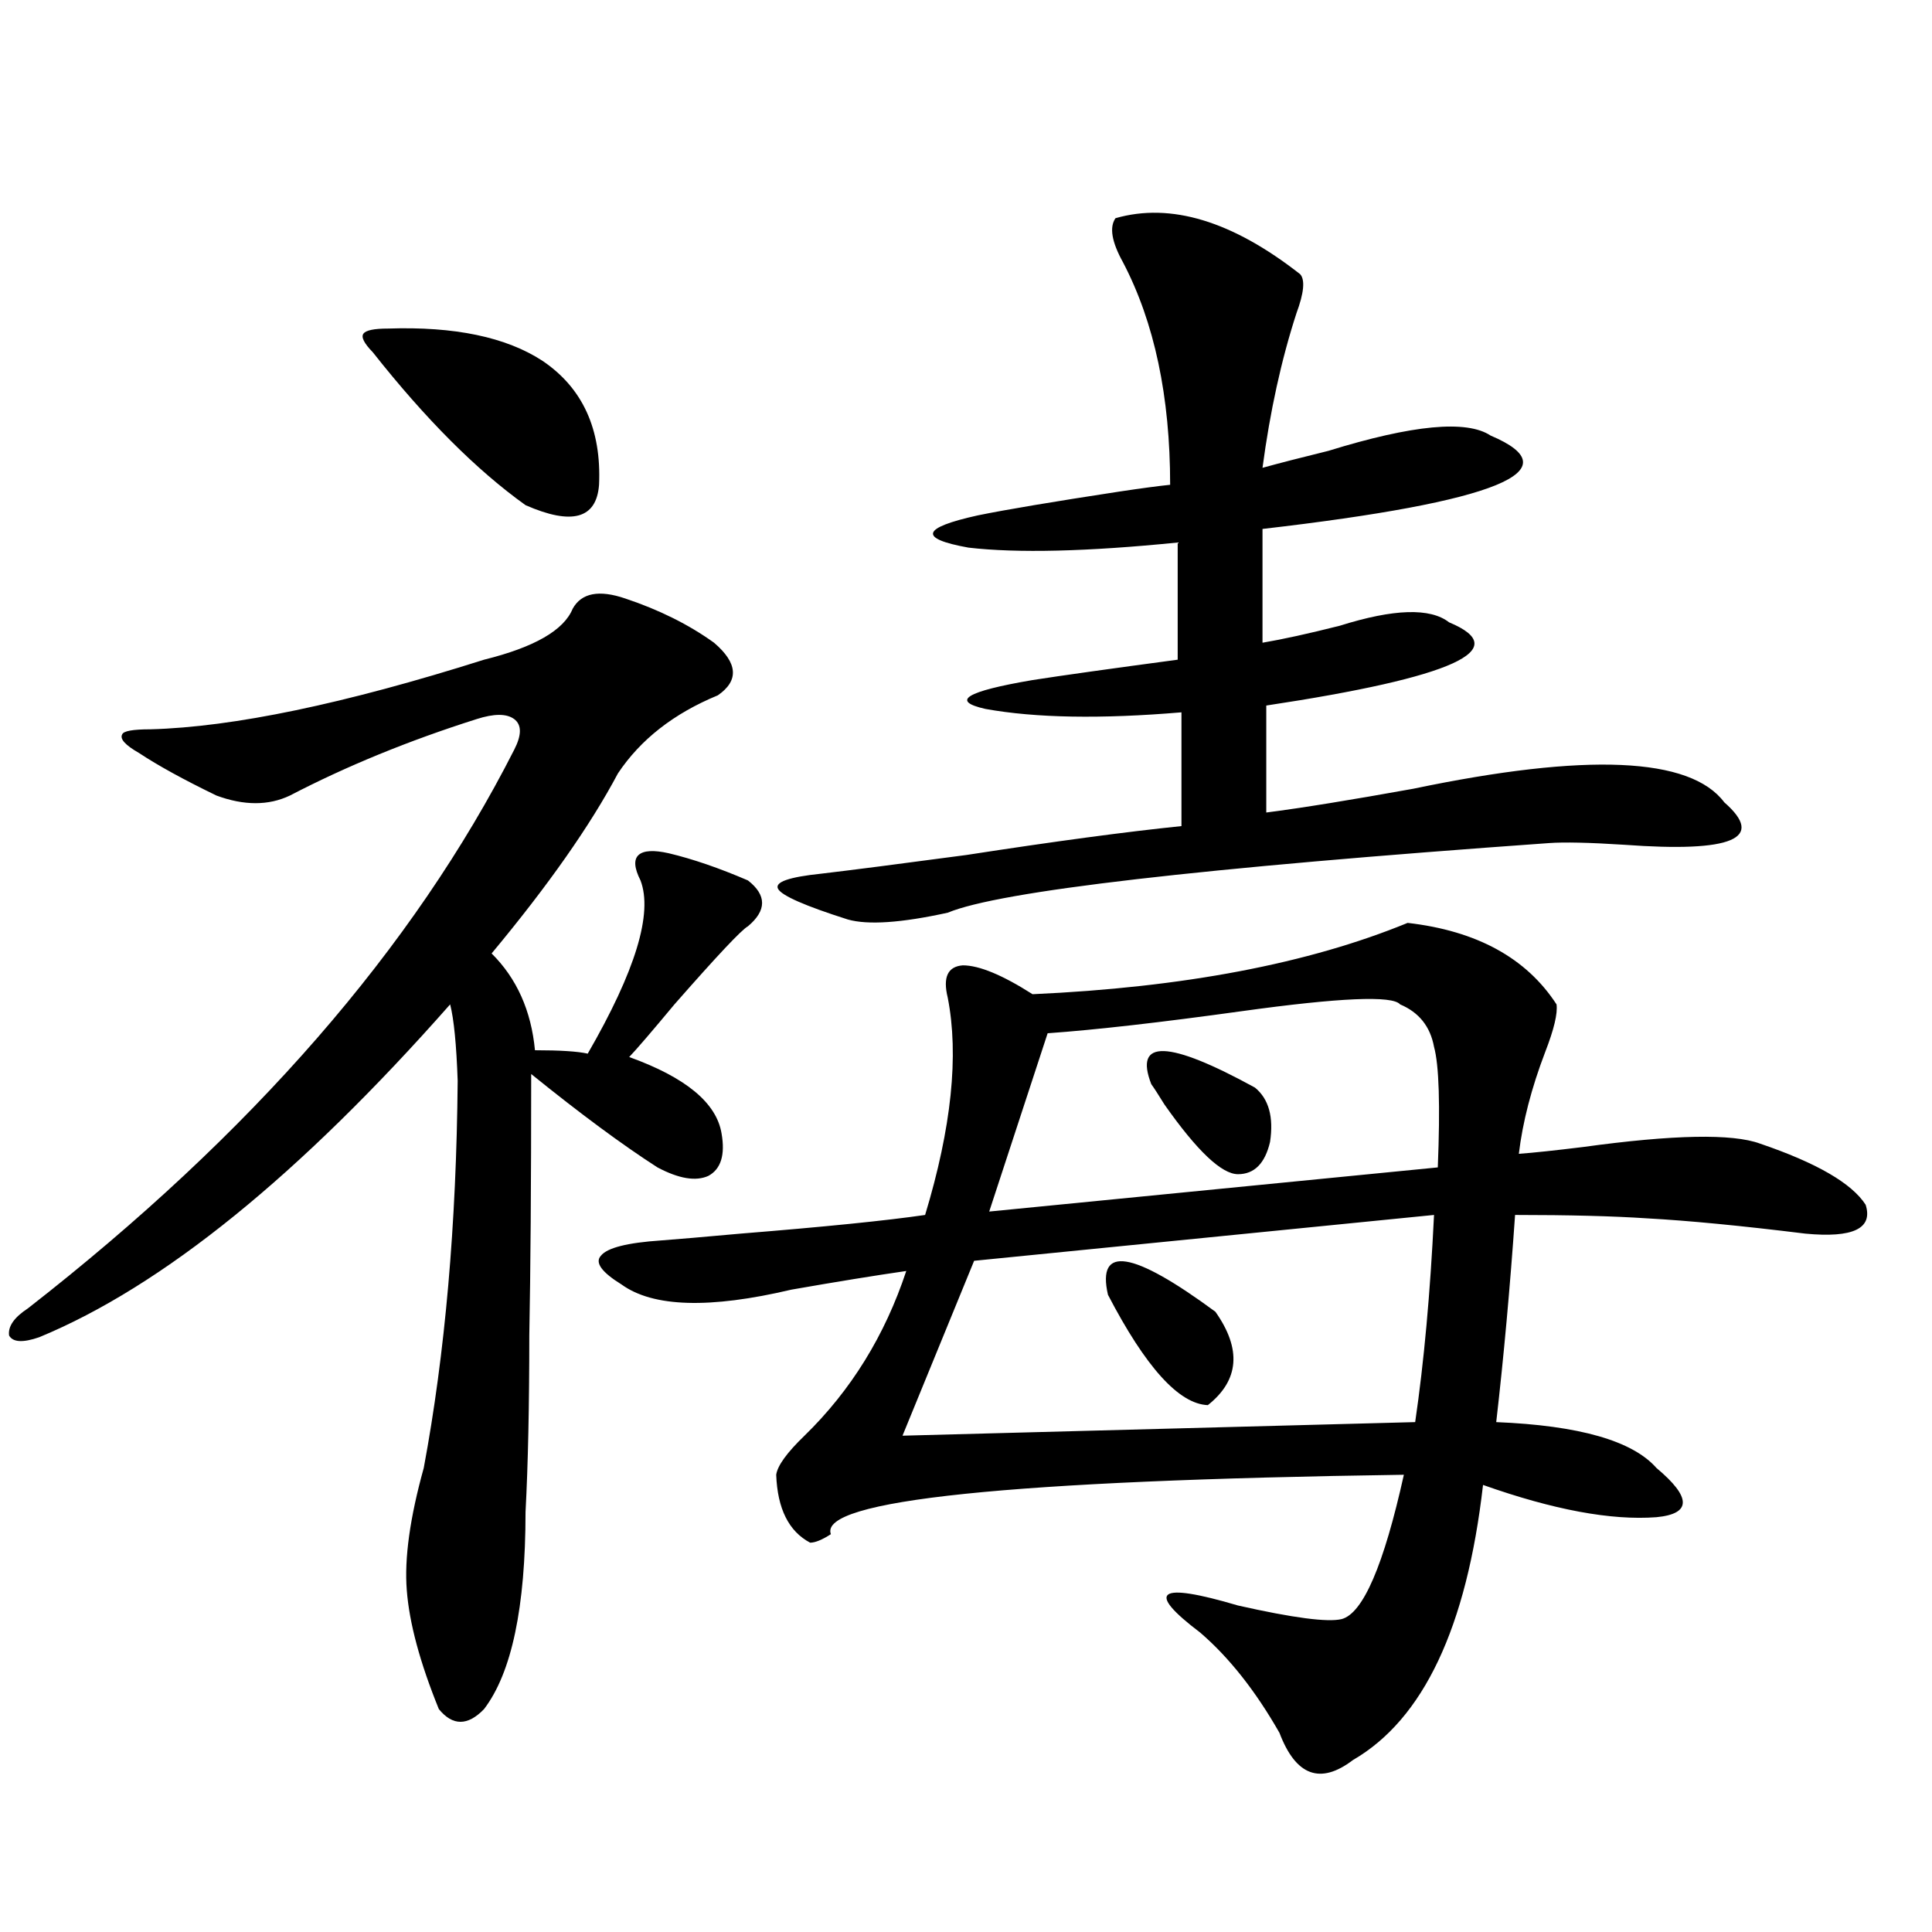 <?xml version="1.0" encoding="utf-8"?>
<!-- Generator: Adobe Illustrator 16.0.0, SVG Export Plug-In . SVG Version: 6.00 Build 0)  -->
<!DOCTYPE svg PUBLIC "-//W3C//DTD SVG 1.1//EN" "http://www.w3.org/Graphics/SVG/1.1/DTD/svg11.dtd">
<svg version="1.1" id="图层_1" xmlns="http://www.w3.org/2000/svg" xmlns:xlink="http://www.w3.org/1999/xlink" x="0px" y="0px"
	 width="1000px" height="1000px" viewBox="0 0 1000 1000" enable-background="new 0 0 1000 1000" xml:space="preserve">
<path d="M323.724,309.813c17.561,5.864,32.835,13.486,45.853,22.852c12.348,10.547,13.003,19.639,1.951,27.246
	c-22.773,9.38-39.999,22.852-51.706,40.43c-14.313,26.958-36.097,58.008-65.364,93.164c13.003,12.896,20.487,29.595,22.438,50.098
	c13.003,0,22.104,0.591,27.316,1.758c24.71-42.764,33.811-72.646,27.316-89.648c-3.262-6.44-3.582-10.835-0.976-13.184
	c2.592-2.334,7.805-2.637,15.609-0.879c12.348,2.939,26.006,7.622,40.975,14.063c9.756,7.622,9.756,15.532,0,23.73
	c-3.262,1.758-15.944,15.244-38.048,40.43c-11.707,14.063-19.512,23.154-23.414,27.246c29.268,10.547,45.197,23.73,47.804,39.551
	c1.951,11.138-0.335,18.457-6.829,21.973c-6.509,2.939-15.289,1.47-26.341-4.395c-18.216-11.714-39.999-27.822-65.364-48.34
	c0,56.841-0.335,101.953-0.976,135.352c0,36.338-0.655,66.797-1.951,91.406c0,49.219-7.164,83.194-21.463,101.953
	c-8.46,8.789-16.265,8.789-23.414,0c-9.756-24.032-15.289-44.535-16.585-61.523c-1.311-16.396,1.616-37.49,8.78-63.281
	c11.052-59.175,16.905-125.972,17.561-200.391c-0.655-18.745-1.951-31.929-3.902-39.551
	C154.947,608.353,84.05,665.77,20.316,692.137c-8.46,2.939-13.658,2.637-15.609-0.879c-0.655-4.683,2.592-9.365,9.756-14.063
	c115.76-90.225,199.66-186.616,251.701-289.16c3.902-7.607,3.902-12.881,0-15.82c-3.902-2.925-10.411-2.925-19.512,0
	c-35.121,11.138-67.315,24.321-96.583,39.551c-11.066,5.273-23.749,5.273-38.048,0c-16.92-8.198-30.243-15.518-39.999-21.973
	c-7.164-4.092-10.091-7.319-8.78-9.668c0.641-1.758,5.519-2.637,14.634-2.637c42.926-1.167,100.485-13.184,172.679-36.035
	c26.006-6.44,41.295-15.229,45.853-26.367C300.95,306.888,310.065,305.13,323.724,309.813z M200.8,170.066
	c34.466-1.167,61.127,4.395,79.998,16.699c20.808,14.063,30.563,35.459,29.268,64.16c-1.311,17.578-13.993,21.094-38.048,10.547
	c-25.365-18.154-51.706-44.521-79.022-79.102c-4.558-4.683-6.188-7.91-4.878-9.668C189.413,170.945,193.636,170.066,200.8,170.066z
	 M728.592,477.684c35.762,4.106,61.462,18.169,77.071,42.188c0.641,4.697-1.311,12.896-5.854,24.609
	c-7.164,18.76-11.707,36.338-13.658,52.734c7.805-0.576,18.856-1.758,33.17-3.516c46.828-6.44,77.392-7.031,91.705-1.758
	c29.268,9.971,47.469,20.518,54.633,31.641c3.902,12.305-6.509,17.29-31.219,14.941c-33.17-4.092-60.486-6.729-81.949-7.91
	c-17.561-1.167-40.334-1.758-68.291-1.758c-2.606,37.505-5.854,73.252-9.756,107.227c42.926,1.758,70.563,9.668,82.925,23.73
	c18.201,15.244,18.201,23.73,0,25.488c-23.414,1.758-53.337-3.804-89.754-16.699c-8.46,73.828-30.898,121.289-67.315,142.383
	c-16.92,12.882-29.603,8.199-38.048-14.063c-12.362-21.684-26.021-38.974-40.975-51.855c-28.627-21.67-22.118-26.367,19.512-14.063
	c28.612,6.441,46.493,8.789,53.657,7.031c11.052-2.938,21.783-27.822,32.194-74.707c-204.232,2.939-303.087,13.184-296.578,30.762
	c-4.558,2.939-8.14,4.395-10.731,4.395c-11.066-5.85-16.92-17.578-17.561-35.156c0.641-4.683,5.519-11.426,14.634-20.215
	c24.055-23.428,41.615-51.855,52.682-85.254c-16.265,2.349-36.097,5.576-59.511,9.668c-42.285,9.971-71.553,9.092-87.803-2.637
	c-10.411-6.44-13.993-11.426-10.731-14.941c3.247-4.092,13.658-6.729,31.219-7.91c7.805-0.576,21.463-1.758,40.975-3.516
	c43.566-3.516,75.44-6.729,95.607-9.668c13.658-45.112,17.561-82.617,11.707-112.5c-2.606-10.547,0-16.108,7.805-16.699
	c8.445,0,20.487,4.985,36.097,14.941C612.497,511.082,677.206,498.777,728.592,477.684z M577.376,112.938
	c28.612-8.198,60.486,1.47,95.607,29.004c2.592,2.939,1.951,9.668-1.951,20.215c-7.805,24.033-13.658,50.688-17.561,79.98
	c8.445-2.334,19.832-5.273,34.146-8.789c43.566-13.472,71.538-16.108,83.9-7.91c42.926,18.169,3.567,34.277-118.046,48.34v58.887
	c10.396-1.758,23.734-4.683,39.999-8.789c27.957-8.789,46.828-9.365,56.584-1.758c33.811,14.063,2.271,28.428-94.632,43.066v55.371
	c18.201-2.334,43.566-6.44,76.096-12.305c89.754-18.745,143.411-16.396,160.972,7.031c21.463,18.76,4.223,26.079-51.706,21.973
	c-18.216-1.167-31.219-1.455-39.023-0.879c-180.818,12.896-284.551,24.912-311.212,36.035c-24.069,5.273-41.31,6.455-51.706,3.516
	c-22.118-7.031-34.146-12.305-36.097-15.82s5.519-6.152,22.438-7.91c14.954-1.758,39.999-4.971,75.12-9.668
	c45.518-7.031,82.59-12.002,111.217-14.941v-58.887c-41.63,3.516-75.455,2.939-101.461-1.758
	c-18.216-4.092-10.091-9.077,24.39-14.941c14.954-2.334,39.999-5.85,75.12-10.547v-60.645c-46.828,4.697-82.925,5.576-108.29,2.637
	c-26.021-4.683-24.39-10.244,4.878-16.699c14.299-2.925,38.688-7.031,73.169-12.305c11.707-1.758,20.487-2.925,26.341-3.516
	c0-45.703-8.14-84.072-24.39-115.137C575.425,125.242,574.114,117.635,577.376,112.938z M742.25,628.855l-238.043,23.73
	l-37.072,90.527l265.359-7.031C737.037,705.032,740.299,669.285,742.25,628.855z M724.689,519.871
	c-3.902-4.683-31.219-3.516-81.949,3.516c-42.285,5.864-75.775,9.668-100.485,11.426l-30.243,92.285l232.189-22.852
	c1.296-32.217,0.641-53.022-1.951-62.402C740.299,531.297,734.445,523.978,724.689,519.871z M573.474,670.164
	c-5.854-25.776,12.683-22.852,55.608,8.789c13.658,19.336,12.348,35.459-3.902,48.34
	C610.211,726.717,592.985,707.669,573.474,670.164z M649.569,562.938c7.149,5.864,9.756,15.244,7.805,28.125
	c-2.606,11.138-8.14,16.699-16.585,16.699c-8.46,0-21.143-12.002-38.048-36.035c-3.262-5.273-5.533-8.789-6.829-10.547
	C586.797,537.752,604.692,538.328,649.569,562.938z"/>
</svg>
